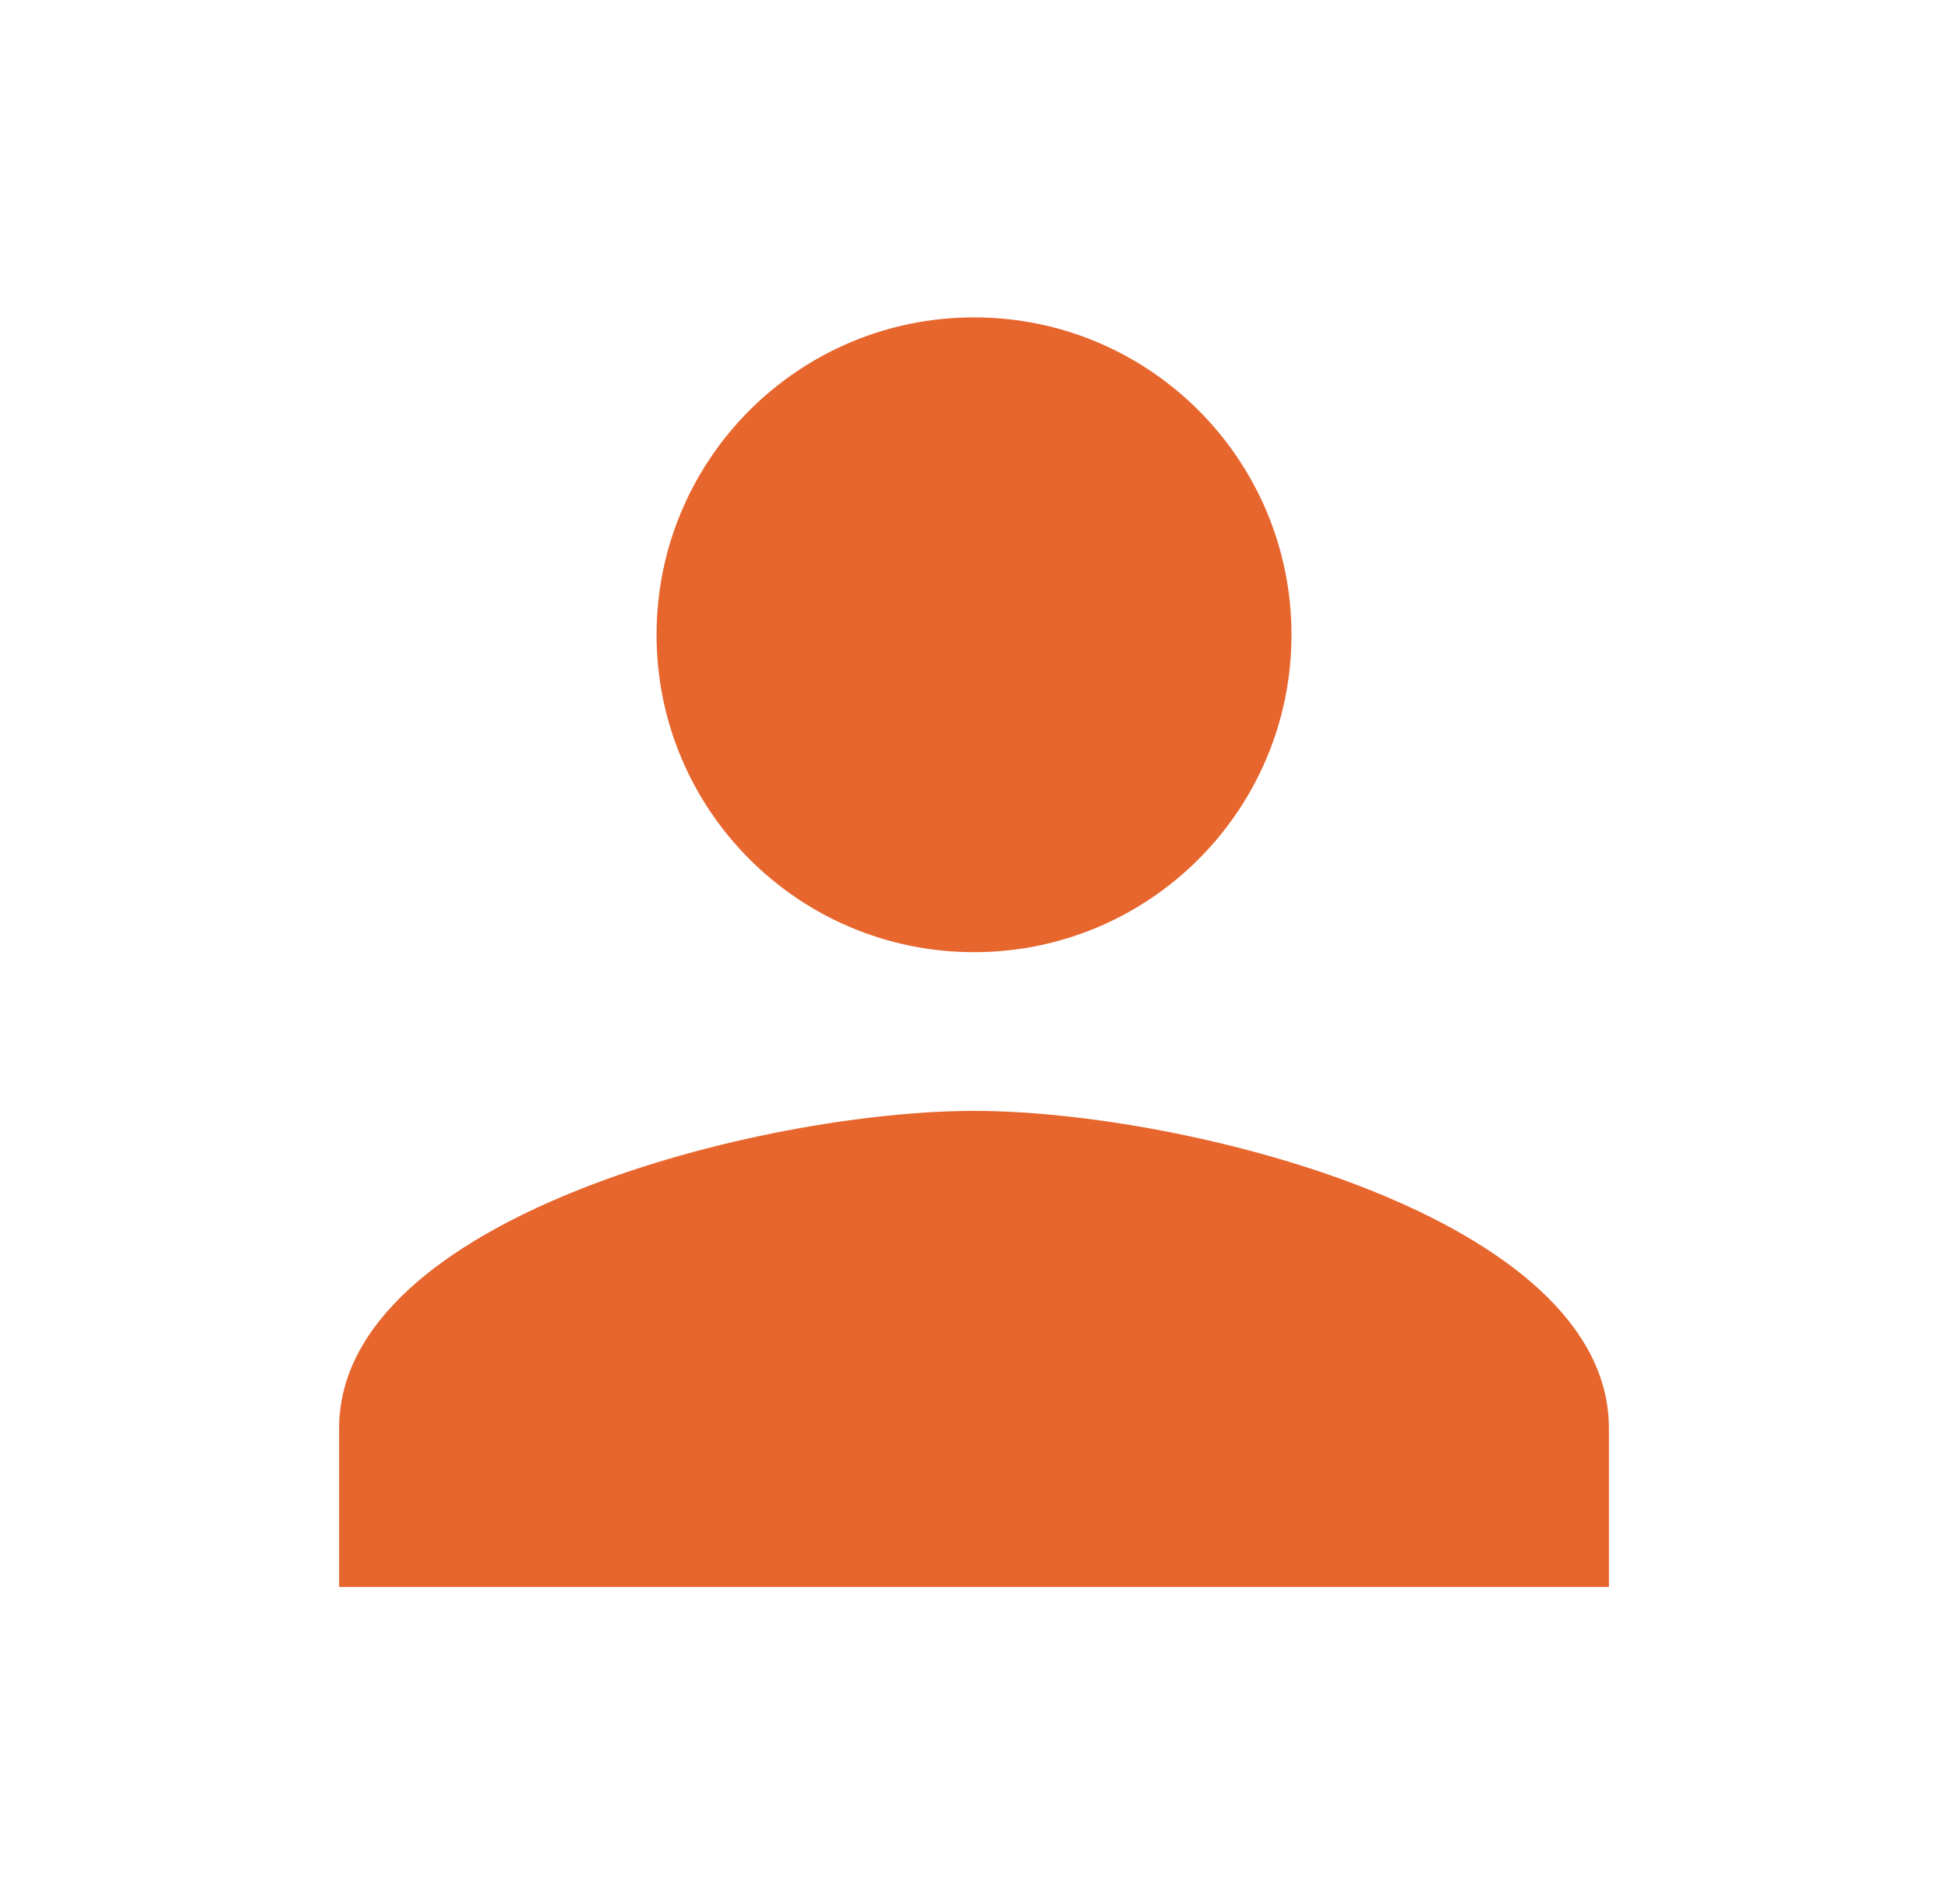 <svg xmlns="http://www.w3.org/2000/svg" width="45" height="44" viewBox="0 0 45 44" fill="none"><g clip-path="url(#clip0_6546_8398)"><path d="M22.501 22C26.552 22 29.834 18.718 29.834 14.667C29.834 10.615 26.552 7.333 22.501 7.333C18.449 7.333 15.167 10.615 15.167 14.667C15.167 18.718 18.449 22 22.501 22ZM22.501 25.667C17.606 25.667 7.834 28.123 7.834 33V36.667H37.167V33C37.167 28.123 27.396 25.667 22.501 25.667Z" fill="#E7662E"></path></g><defs><clipPath id="clip0_6546_8398"><rect width="44" height="44" fill="white" transform="translate(0.5)"></rect></clipPath></defs></svg>